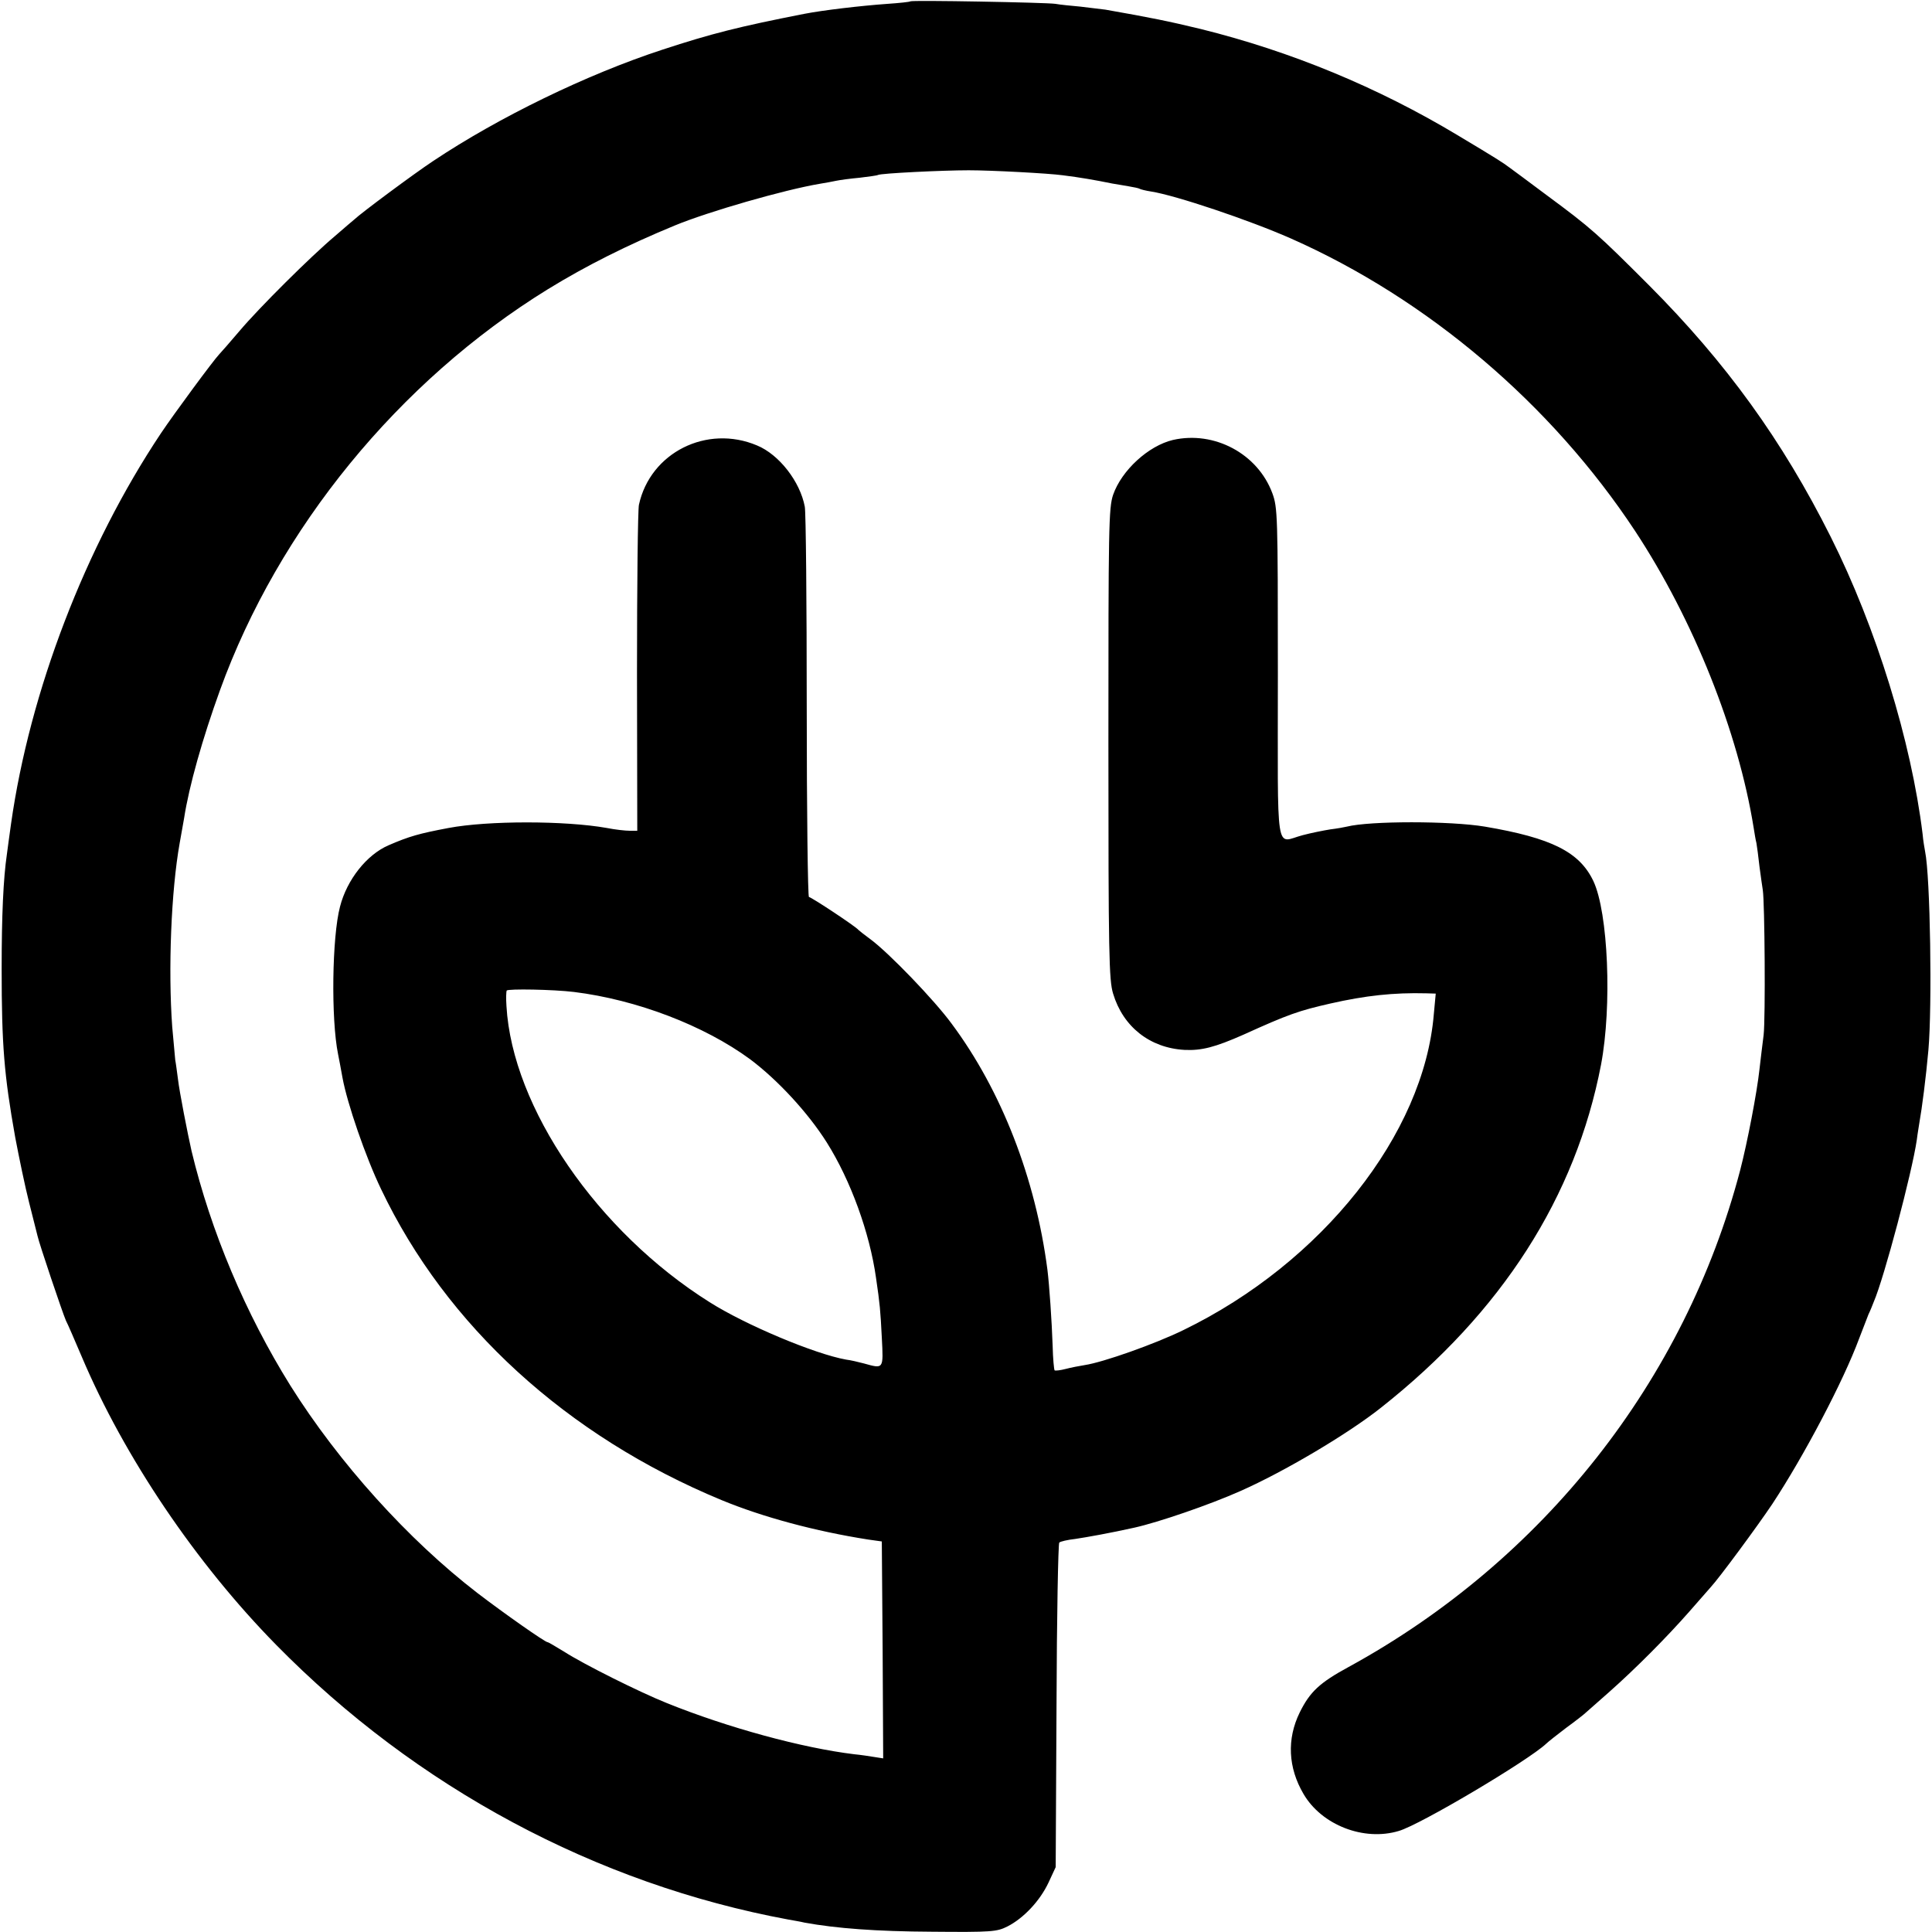 <?xml version="1.0" standalone="no"?>
<!DOCTYPE svg PUBLIC "-//W3C//DTD SVG 20010904//EN"
 "http://www.w3.org/TR/2001/REC-SVG-20010904/DTD/svg10.dtd">
<svg version="1.0" xmlns="http://www.w3.org/2000/svg"
 width="700pt" height="700pt" viewBox="0 0 700 700"
 preserveAspectRatio="xMidYMid meet">
<g transform="translate(0,700) scale(0.1,-0.1)"
fill="#000000" stroke="none">
<path d="M3298 6995 c-2 -2 -39 -6 -83 -9 -98 -7 -233 -23 -300 -36 -240 -47
-338 -72 -515 -130 -275 -90 -593 -245 -830 -403 -71 -47 -262 -189 -286 -212
-6 -5 -38 -32 -70 -60 -88 -74 -275 -260 -346 -344 -35 -41 -68 -79 -74 -85
-21 -22 -162 -213 -211 -286 -274 -411 -475 -935 -543 -1415 -6 -44 -13 -93
-15 -110 -13 -88 -19 -223 -19 -415 0 -278 9 -385 49 -610 14 -74 36 -180 50
-235 14 -55 28 -110 31 -123 6 -28 91 -280 103 -307 6 -11 31 -69 57 -130 154
-364 414 -749 705 -1045 507 -516 1159 -866 1856 -995 16 -3 42 -7 58 -11 115
-21 261 -32 462 -33 217 -2 235 0 273 19 59 30 118 93 149 159 l26 56 3 585
c1 322 6 588 10 591 4 4 30 10 57 13 41 6 130 22 215 41 86 19 273 83 385 133
158 70 388 206 509 302 438 346 705 764 797 1243 40 212 26 551 -28 665 -50
105 -151 156 -393 197 -125 21 -417 21 -500 0 -8 -2 -35 -7 -60 -10 -25 -4
-70 -13 -100 -21 -101 -26 -90 -95 -90 586 0 576 -1 601 -20 653 -53 143 -210
227 -360 193 -89 -21 -186 -110 -217 -199 -16 -48 -17 -117 -17 -902 0 -761 2
-856 17 -905 36 -120 133 -197 259 -204 62 -3 111 10 213 55 163 74 201 87
315 113 128 29 229 40 348 37 l34 -1 -7 -75 c-36 -434 -405 -900 -907 -1144
-102 -50 -291 -117 -358 -127 -19 -3 -50 -9 -69 -14 -19 -5 -37 -7 -40 -5 -2
3 -6 42 -7 88 -3 89 -12 221 -19 277 -43 330 -166 648 -347 891 -63 86 -227
256 -293 305 -22 16 -42 32 -45 35 -9 12 -171 119 -179 119 -4 0 -8 309 -8
688 0 378 -3 705 -7 726 -17 91 -93 189 -173 222 -182 77 -387 -26 -428 -215
-4 -18 -7 -292 -7 -607 l1 -574 -28 0 c-15 0 -52 4 -82 10 -152 27 -431 27
-574 0 -106 -20 -142 -30 -218 -63 -78 -34 -150 -124 -175 -222 -29 -109 -33
-407 -7 -535 3 -14 10 -52 16 -85 17 -93 84 -288 140 -404 236 -495 673 -894
1233 -1126 150 -62 340 -113 531 -143 l50 -7 3 -393 2 -393 -32 5 c-18 3 -51
8 -73 10 -189 23 -457 96 -678 185 -100 40 -302 141 -372 186 -31 19 -58 35
-61 35 -9 0 -156 103 -254 178 -252 194 -503 473 -678 752 -162 260 -288 558
-358 850 -14 62 -44 215 -49 259 -4 30 -8 61 -10 70 -1 9 -6 63 -11 121 -15
208 -4 491 27 665 6 33 13 74 16 90 18 117 67 290 130 464 212 586 648 1120
1188 1453 140 86 288 160 460 231 121 50 395 129 525 151 19 3 46 8 60 11 14
3 52 8 85 11 33 4 63 8 66 10 10 6 234 17 329 17 82 0 289 -11 340 -18 64 -8
116 -17 180 -30 14 -2 40 -7 59 -10 19 -3 37 -7 40 -9 3 -2 22 -7 42 -10 89
-14 354 -103 506 -170 495 -219 944 -600 1248 -1061 211 -321 373 -726 429
-1075 3 -19 7 -44 10 -55 2 -11 7 -49 11 -85 5 -36 10 -74 12 -85 7 -44 10
-464 3 -525 -5 -36 -11 -92 -15 -124 -9 -84 -44 -266 -70 -366 -200 -762 -713
-1414 -1419 -1800 -105 -57 -140 -90 -177 -165 -47 -96 -42 -200 14 -295 66
-113 219 -172 345 -134 77 22 469 255 534 316 7 7 40 33 73 58 33 24 65 49 71
55 6 5 44 39 85 75 97 86 209 199 289 290 36 41 71 81 78 89 30 32 168 219
223 301 116 176 258 446 315 600 14 36 29 75 34 88 6 12 14 32 19 45 38 88
139 470 156 587 3 25 8 52 9 60 10 56 24 165 33 265 14 159 7 629 -12 720 -2
11 -7 39 -9 63 -41 336 -168 748 -333 1077 -175 349 -379 631 -658 911 -186
186 -209 207 -370 326 -66 49 -127 95 -136 101 -24 18 -44 31 -186 116 -291
175 -606 305 -933 386 -116 28 -180 41 -345 70 -16 2 -57 7 -91 11 -33 3 -74
7 -90 10 -33 5 -521 14 -526 9z m-1219 -3589 c228 -28 473 -122 639 -244 100
-75 210 -194 278 -302 86 -137 155 -326 178 -490 14 -95 16 -118 21 -217 6
-115 7 -113 -65 -93 -19 5 -48 12 -65 14 -112 20 -363 125 -494 208 -406 255
-715 705 -736 1073 -2 28 -1 53 1 56 4 7 169 4 243 -5z"/>
</g>
</svg>

